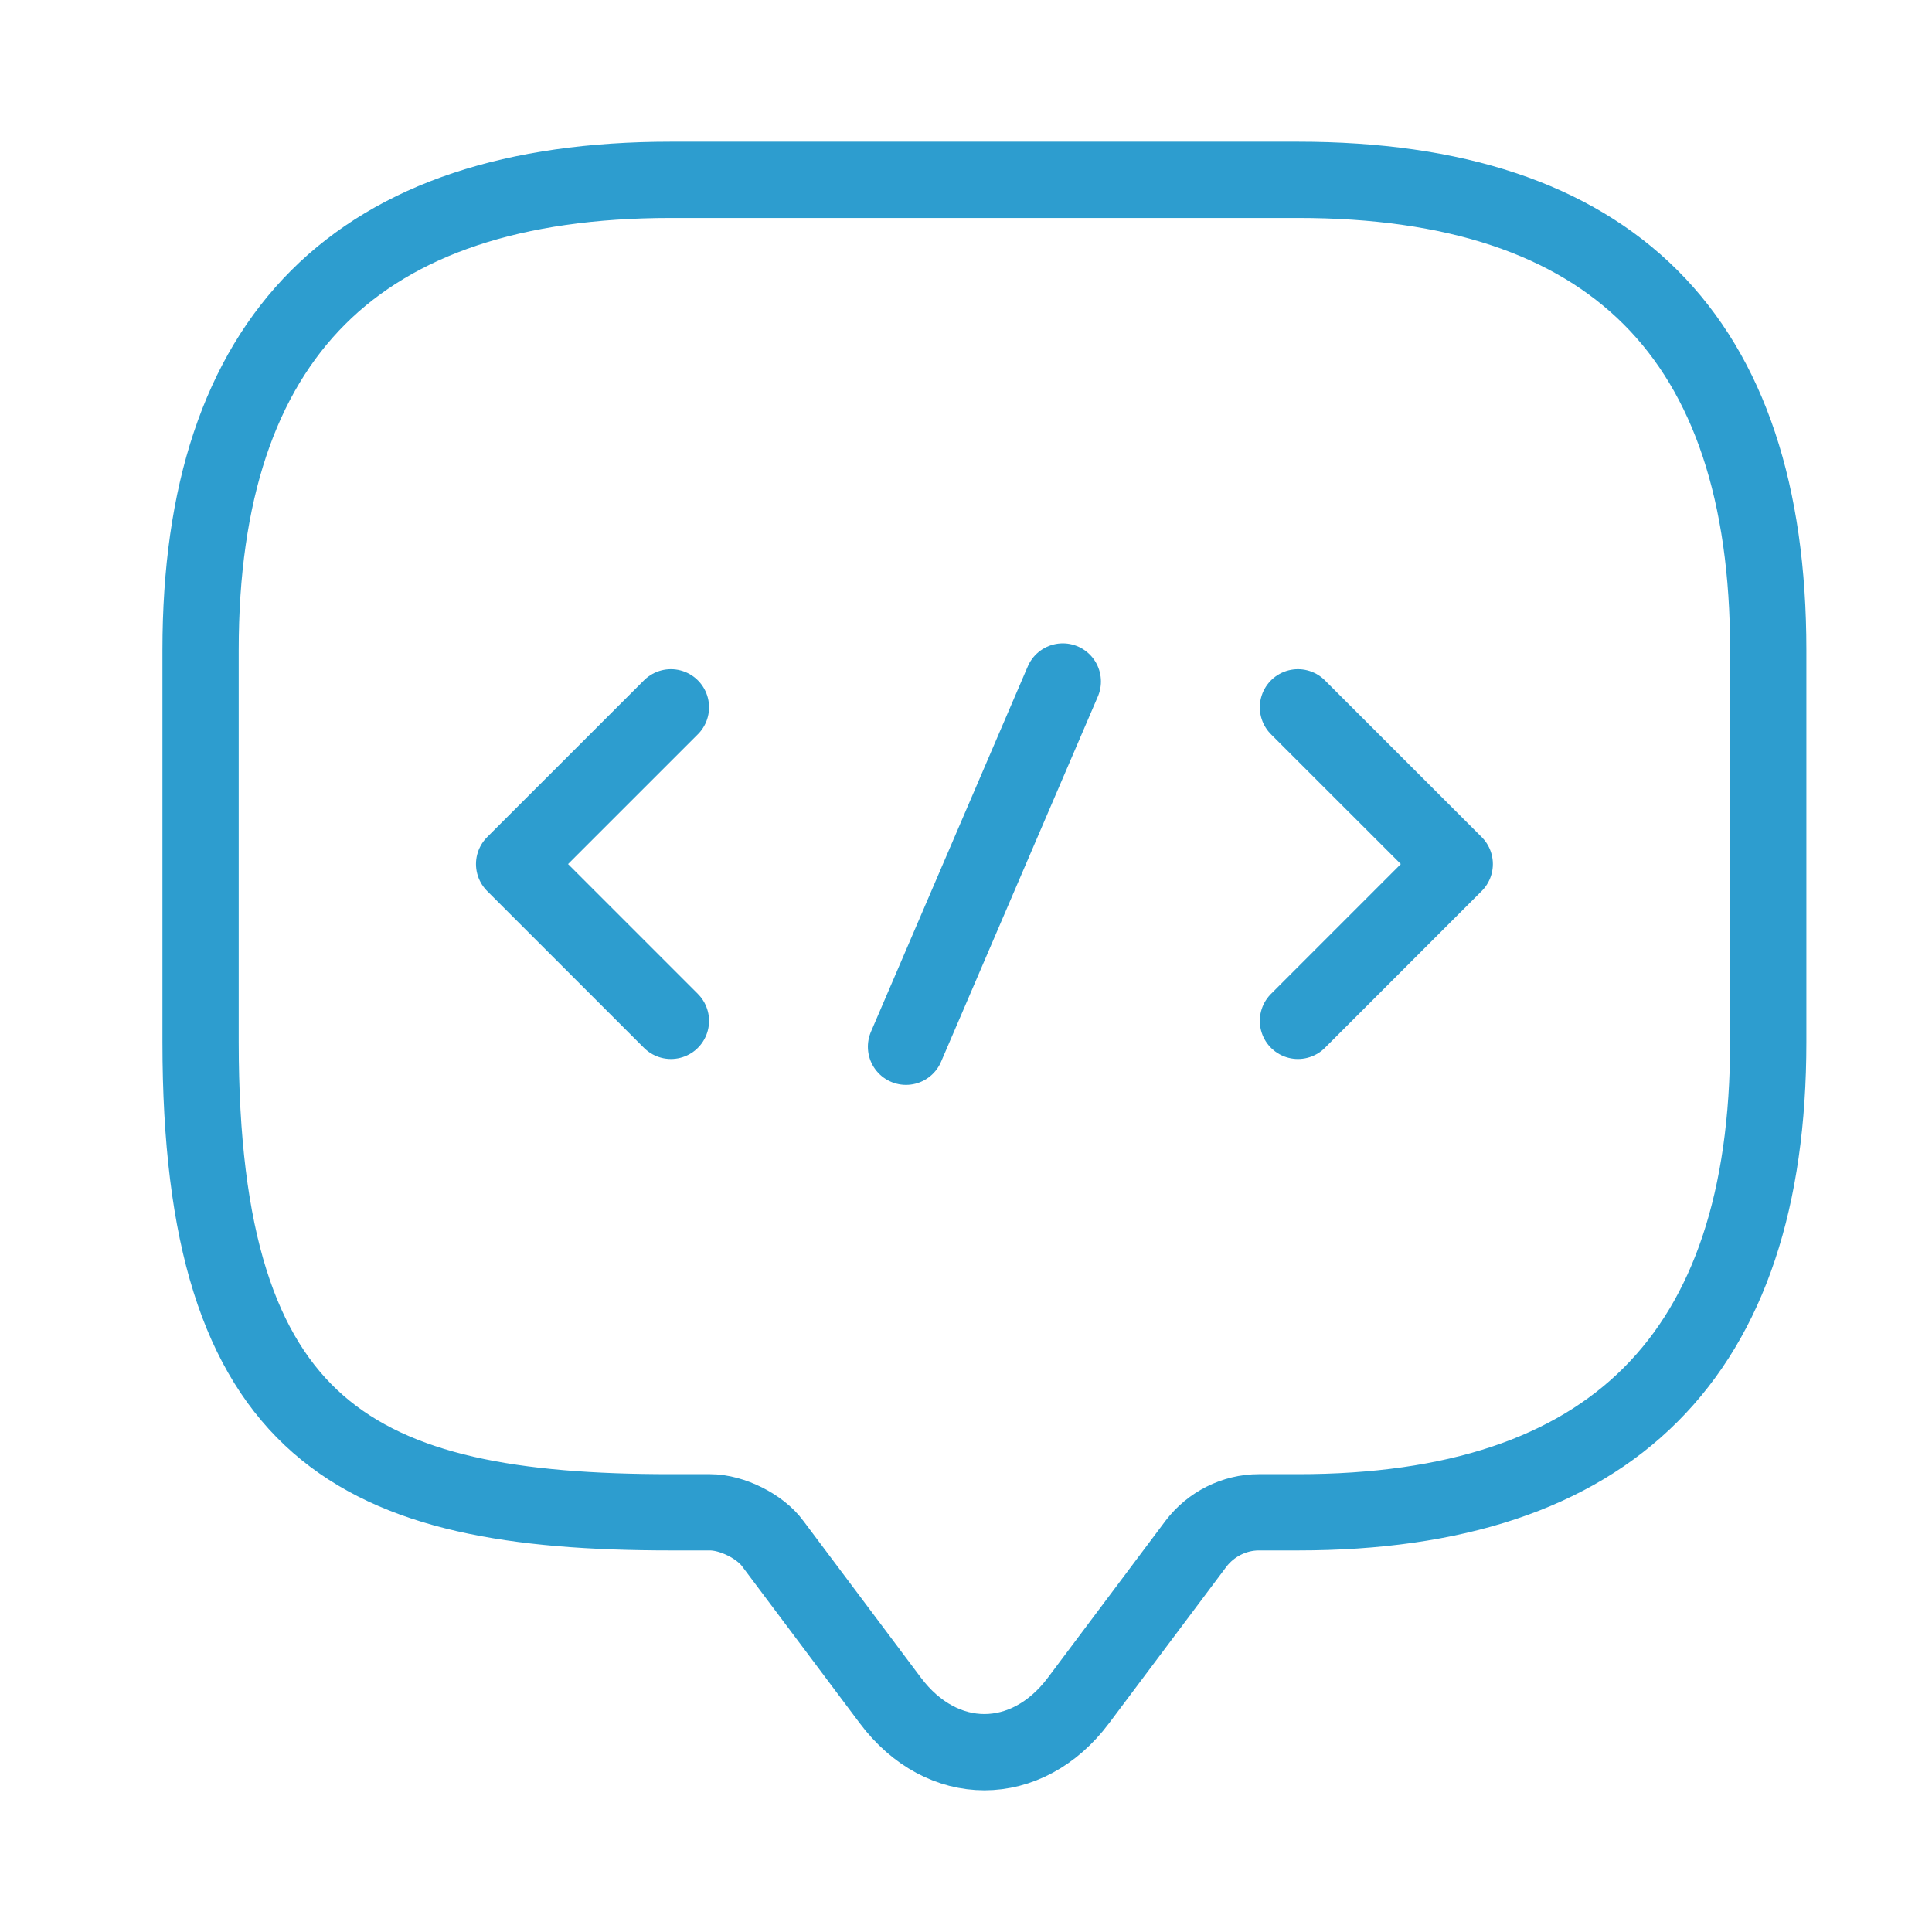 <svg width="38" height="38" viewBox="0 0 38 38" fill="none" xmlns="http://www.w3.org/2000/svg">
<path d="M13.966 29.745H13.195C7.029 29.745 3.945 28.204 3.945 20.495V12.787C3.945 6.62 7.029 3.537 13.195 3.537H25.529C31.695 3.537 34.779 6.62 34.779 12.787V20.495C34.779 26.662 31.695 29.745 25.529 29.745H24.758C24.28 29.745 23.817 29.977 23.524 30.362L21.212 33.446C20.195 34.802 18.529 34.802 17.512 33.446L15.2 30.362C14.953 30.023 14.398 29.745 13.966 29.745Z" stroke="#2D9DCF" stroke-width="1.5" stroke-miterlimit="10" stroke-linecap="round" stroke-linejoin="round"/>
<path d="M13.196 13.912L10.112 16.995L13.196 20.079" stroke="#2D9DCF" stroke-width="1.5" stroke-miterlimit="10" stroke-linecap="round" stroke-linejoin="round"/>
<path d="M25.529 13.912L28.613 16.995L25.529 20.079" stroke="#2D9DCF" stroke-width="1.5" stroke-miterlimit="10" stroke-linecap="round" stroke-linejoin="round"/>
<path d="M20.904 13.404L17.82 20.588" stroke="#2D9DCF" stroke-width="1.5" stroke-miterlimit="10" stroke-linecap="round" stroke-linejoin="round"/>
</svg>

